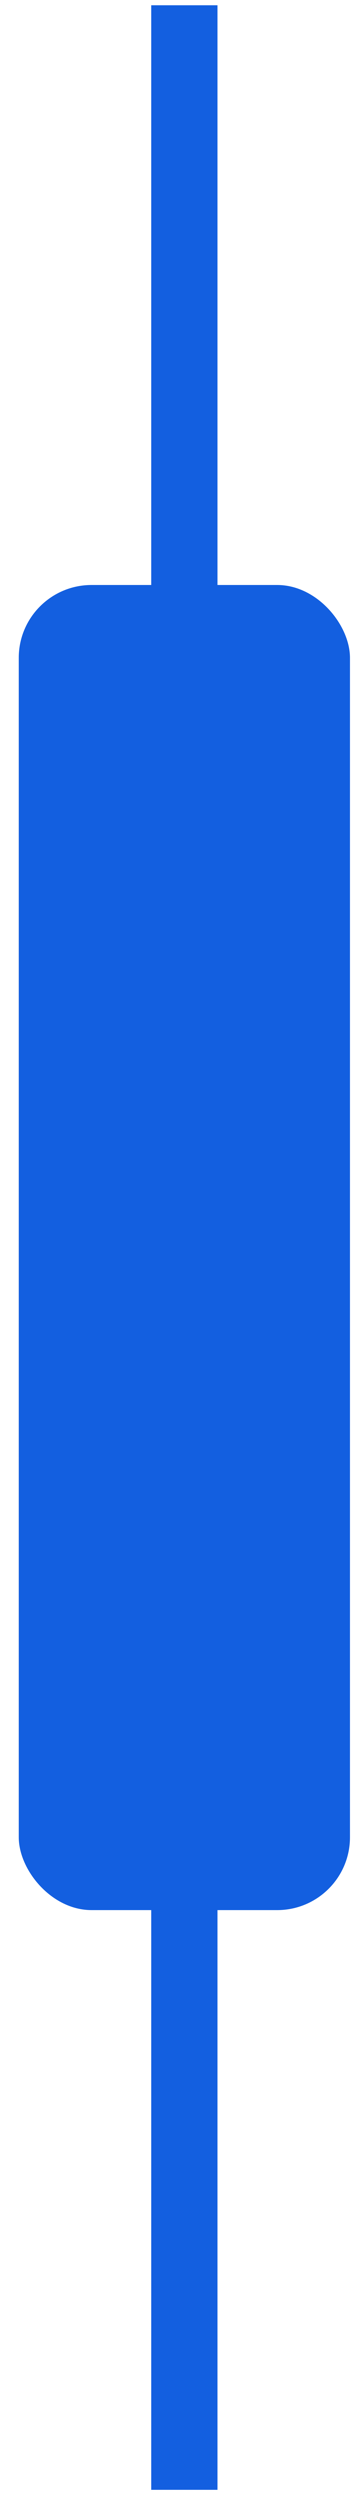 <?xml version="1.0" encoding="UTF-8"?> <svg xmlns="http://www.w3.org/2000/svg" width="15" height="103" viewBox="0 0 15 103" fill="none"><rect x="6.232" y="0.217" width="2.73" height="102.366" fill="#135FE0"></rect><rect x="0.773" y="24.102" width="13.649" height="54.596" rx="3" fill="#135FE0"></rect></svg> 